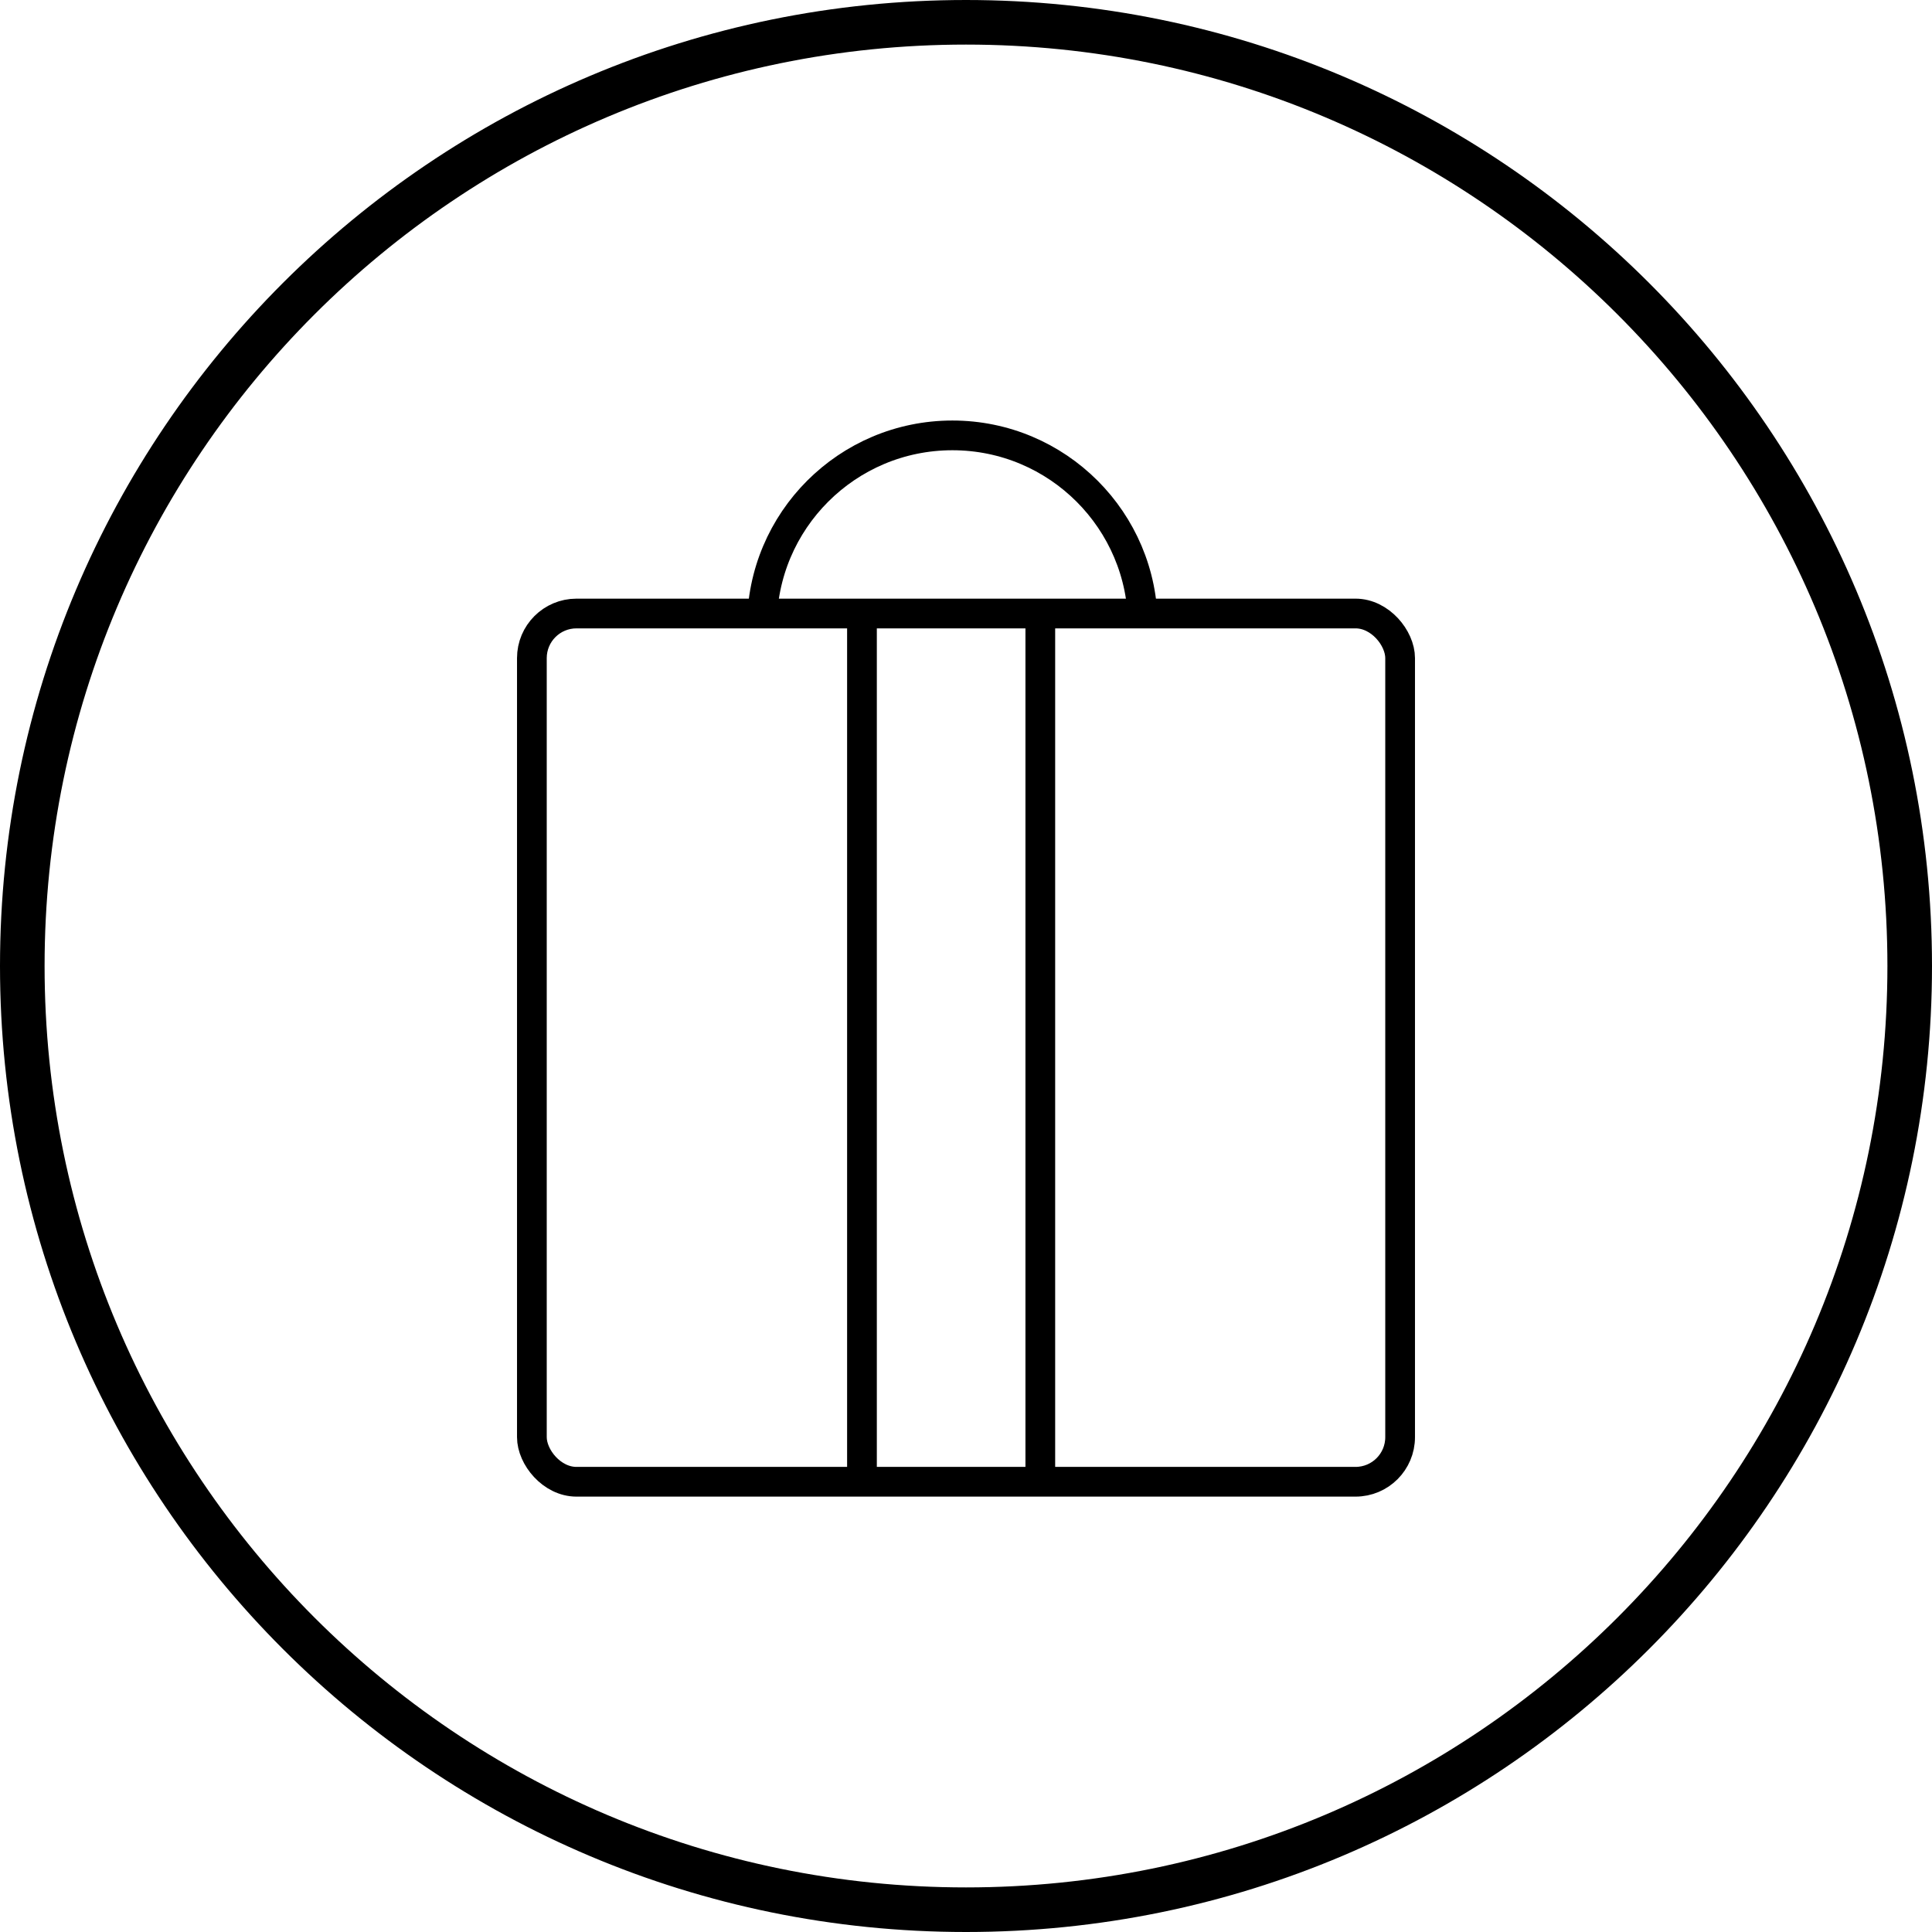 <?xml version="1.0" encoding="UTF-8"?> <svg xmlns="http://www.w3.org/2000/svg" width="130" height="130" viewBox="0 0 130 130" fill="none"> <path d="M128.5 65C128.5 100.07 100.07 128.5 65 128.5C29.93 128.5 1.5 100.07 1.5 65C1.5 29.93 29.93 1.5 65 1.5C100.07 1.5 128.5 29.93 128.5 65Z" stroke="black" stroke-width="3"></path> <rect x="35.789" y="41.282" width="58.422" height="58.422" rx="3" stroke="black" stroke-width="2"></rect> <path d="M76.901 42.113C76.901 35.034 71.163 29.296 64.085 29.296C57.006 29.296 51.268 35.034 51.268 42.113" stroke="black" stroke-width="2"></path> <path d="M58 42V100M70 42V100" stroke="black" stroke-width="2"></path> </svg> 